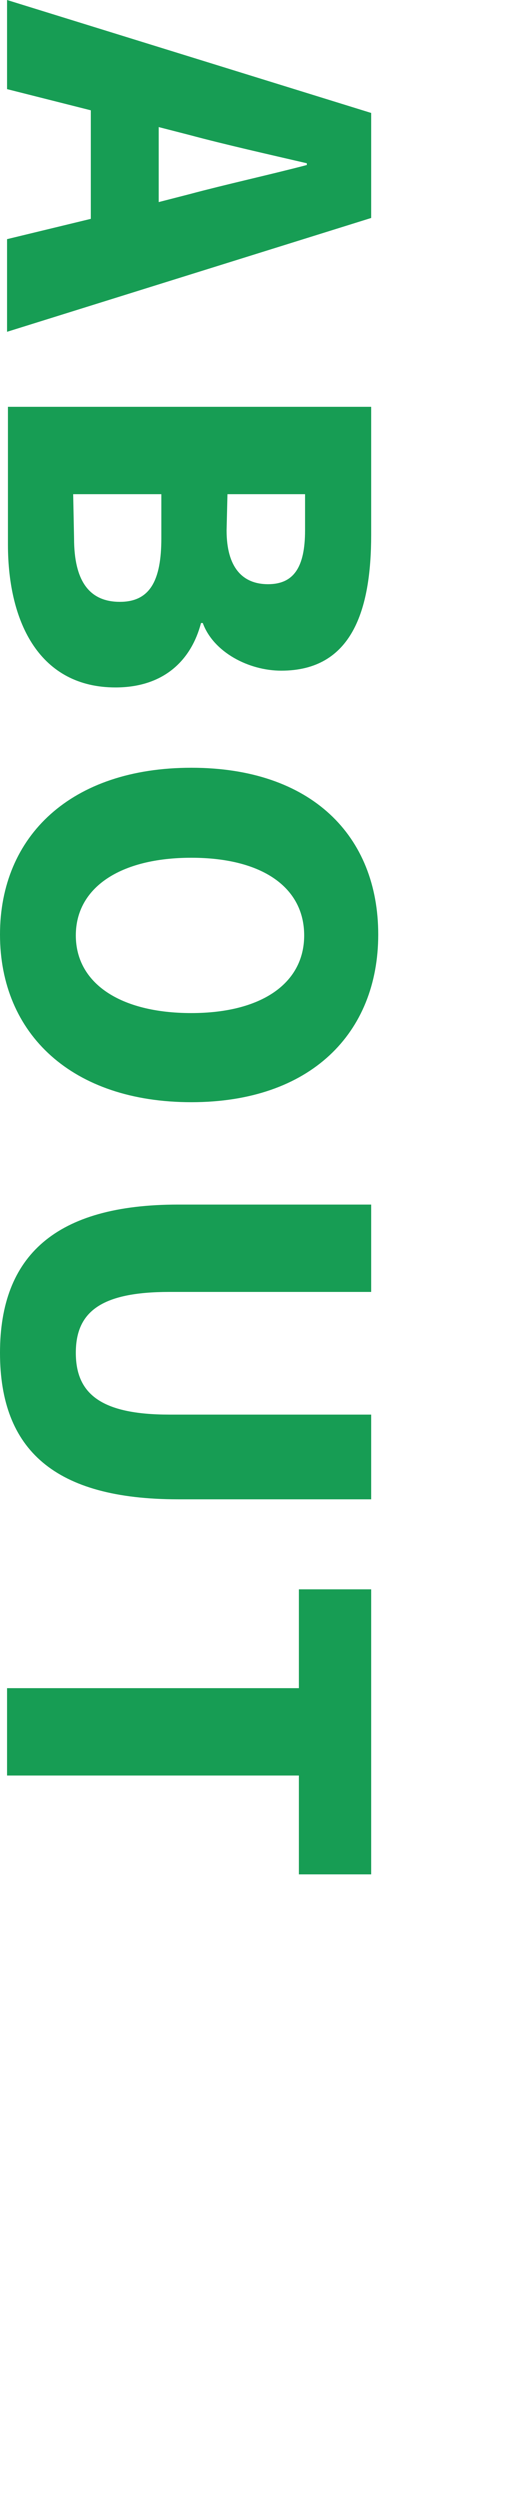 <?xml version="1.0" encoding="utf-8"?>
<!-- Generator: Adobe Illustrator 25.4.1, SVG Export Plug-In . SVG Version: 6.00 Build 0)  -->
<svg version="1.2" baseProfile="tiny" id="圖層_1"
	 xmlns="http://www.w3.org/2000/svg" xmlns:xlink="http://www.w3.org/1999/xlink" x="0px" y="0px" viewBox="0 0 60 283.3"
	 overflow="visible" xml:space="preserve">
<g>
	<path fill="#179D54" d="M10.3,24.8V12.5l-9.5-2.4V0l41.3,12.8v11.9L0.8,37.6V27.1L10.3,24.8z M18,22.9l3.5-0.9
		c4.1-1.1,9.1-2.2,13.3-3.3v-0.2c-4.3-1-9.2-2.1-13.3-3.2L18,14.4V22.9z"/>
	<path fill="#179D54" d="M42.1,46.1v14.5c0,8.6-2.2,15.4-10.2,15.4c-3.7,0-7.7-2.1-8.9-5.4h-0.2c-1.1,4.2-4.2,7.3-9.7,7.3
		c-8.5,0-12.2-7.2-12.2-16.2V46.1H42.1z M8.4,61c0,4.8,1.7,7.2,5.2,7.2c3.4,0,4.7-2.4,4.7-7.2v-5h-10L8.4,61z M25.7,60.1
		c0,4.2,1.8,6.1,4.7,6.1s4.2-1.9,4.2-6.1V56h-8.8L25.7,60.1z"/>
	<path fill="#179D54" d="M21.7,87c13.6,0,21.2,7.7,21.2,18.9s-7.7,19-21.2,19S0,117.2,0,105.9C0,94.7,8.1,87,21.7,87z M21.7,114.8
		c8,0,12.8-3.4,12.8-8.8s-4.7-8.8-12.8-8.8S8.6,100.6,8.6,106S13.6,114.8,21.7,114.8z"/>
	<path fill="#179D54" d="M20.2,136.5h21.9v9.9H19.2c-7.8,0-10.6,2.3-10.6,6.9s2.8,7,10.6,7h22.9v9.6H20.2c-14,0-20.2-5.6-20.2-16.6
		S6.3,136.5,20.2,136.5z"/>
	<path fill="#179D54" d="M33.9,191.2v-11.1h8.2v32.3h-8.2v-11.2H0.8v-9.9h33.1C33.9,191.3,33.9,191.2,33.9,191.2z"/>
</g>
</svg>
